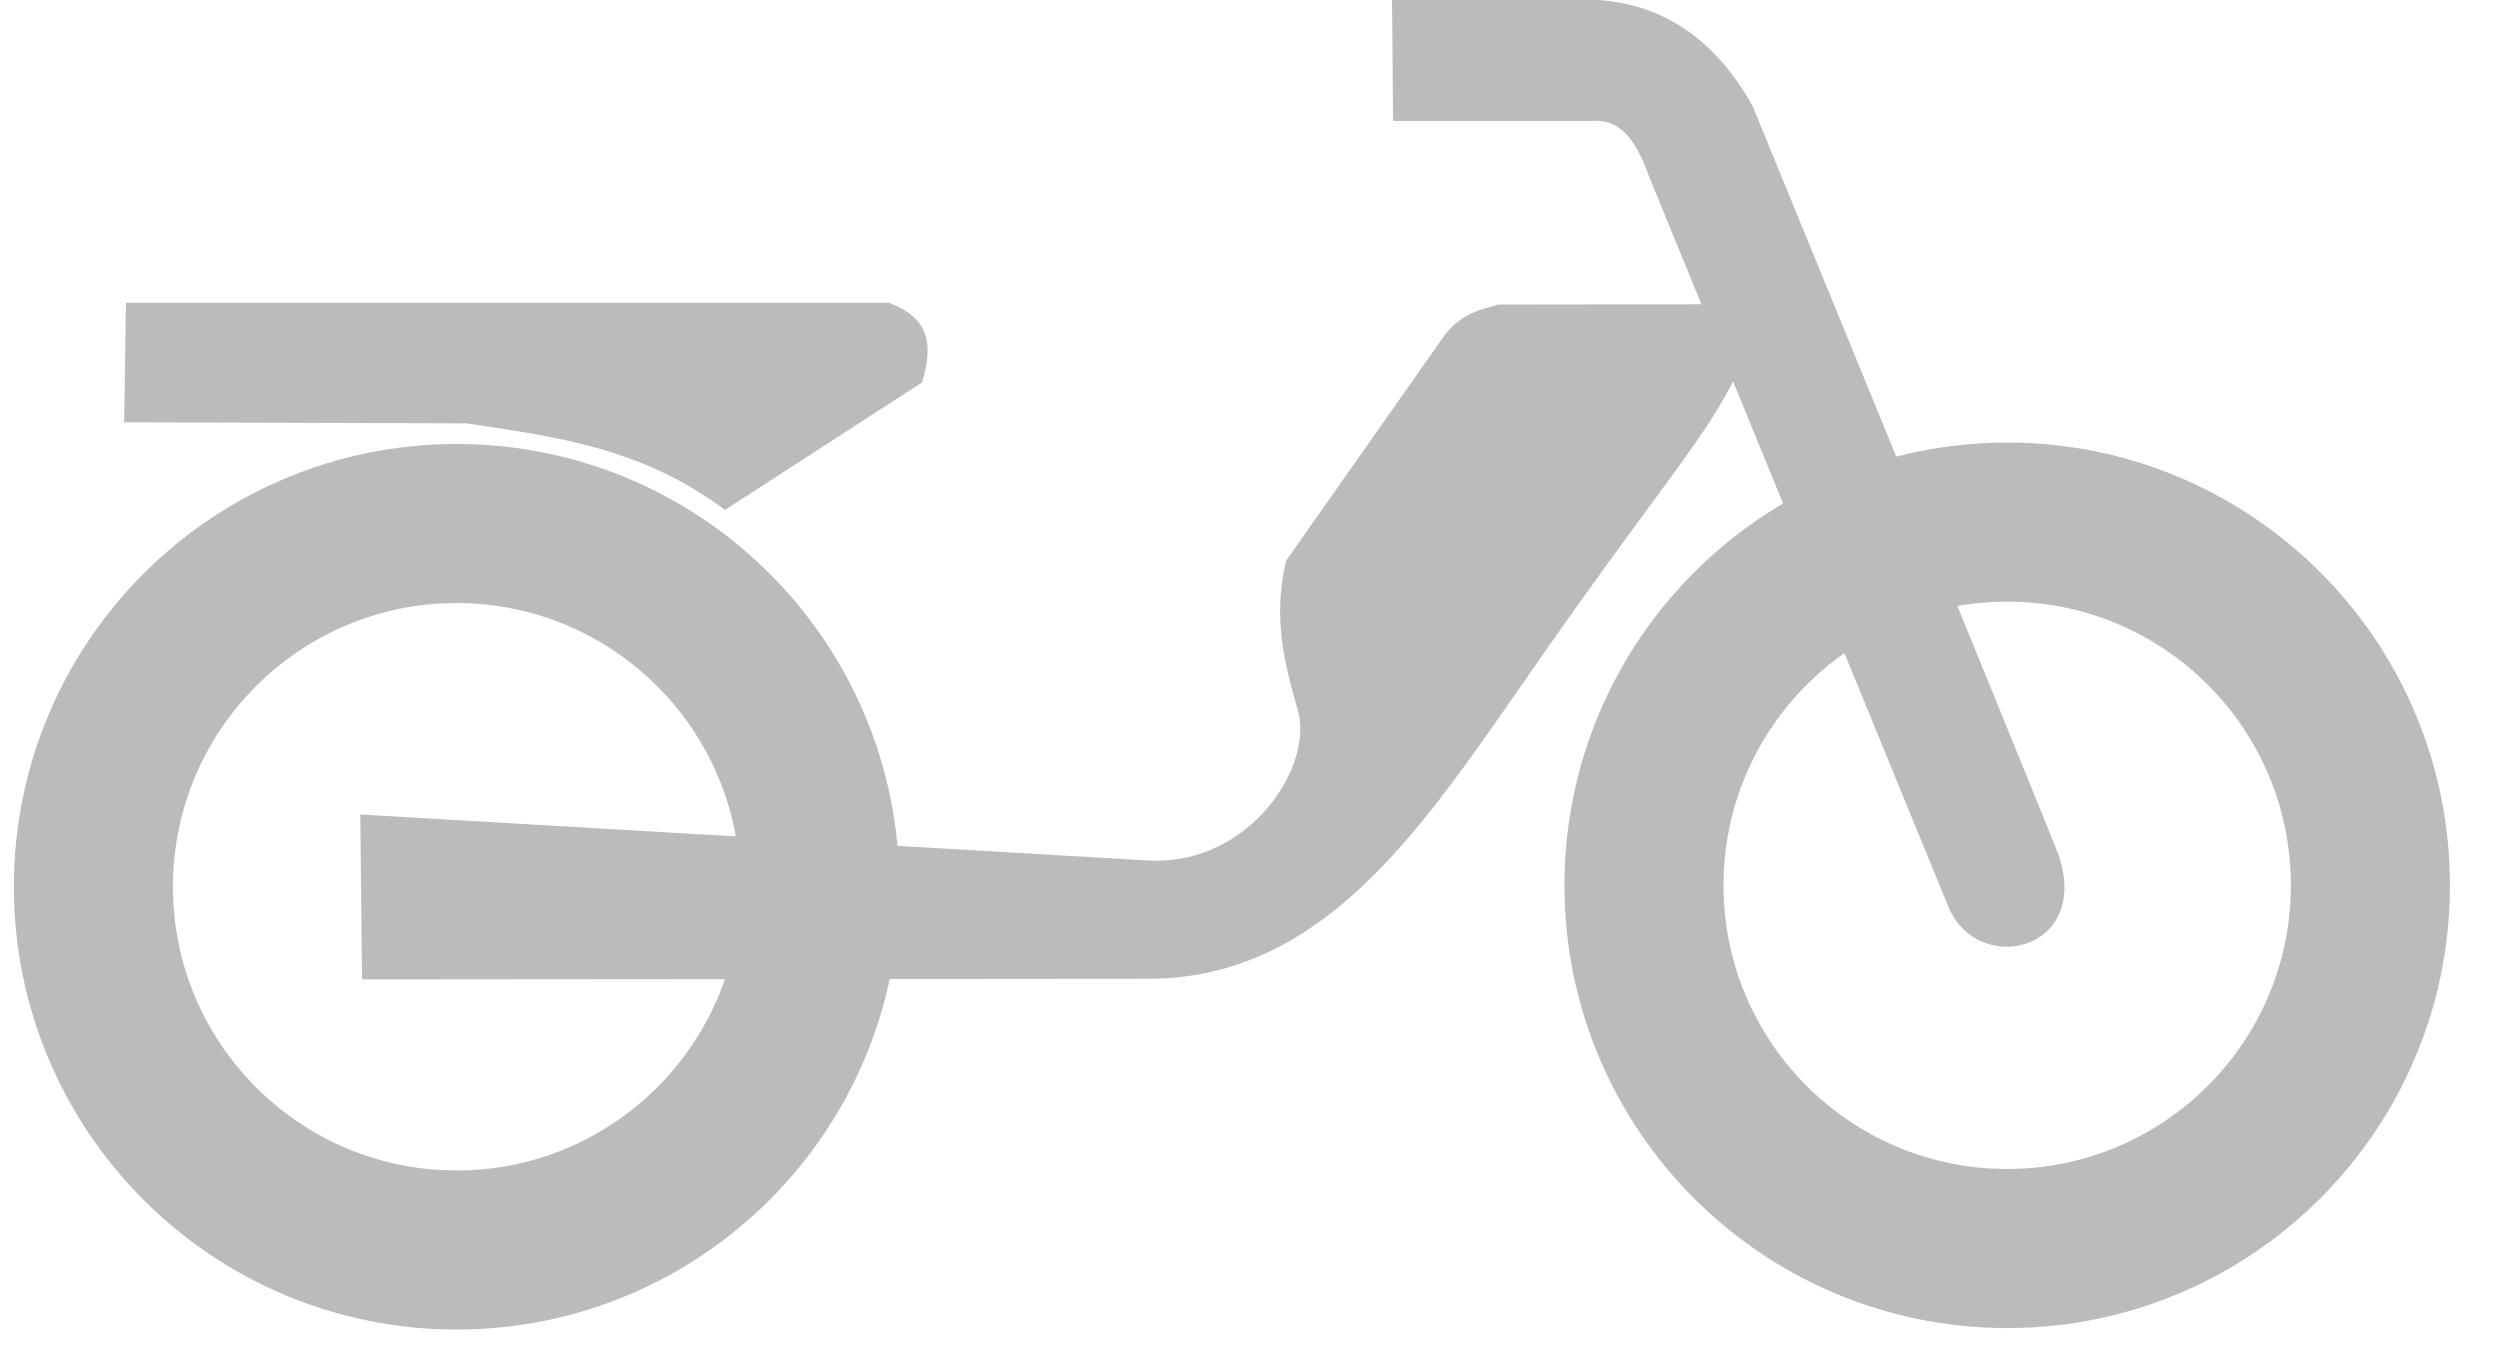 <svg width="44" height="24" viewBox="0 0 44 24" fill="none" xmlns="http://www.w3.org/2000/svg">
<path d="M28.934 15.582C28.934 19.115 31.799 21.974 35.327 21.974C38.853 21.974 41.719 19.115 41.719 15.582C41.719 12.048 38.853 9.189 35.327 9.189C31.799 9.189 28.934 12.055 28.934 15.582Z" stroke="#BBBBBB" stroke-width="2.8" stroke-linecap="round" stroke-linejoin="round"/>
<path fill-rule="evenodd" clip-rule="evenodd" d="M2.216 5.328H15.644C16.148 5.523 16.513 5.845 16.224 6.733L12.759 8.975C11.279 7.866 9.743 7.684 8.212 7.451L2.185 7.432L2.216 5.328Z" fill="#BBBBBB"/>
<path fill-rule="evenodd" clip-rule="evenodd" d="M6.372 17.238L20.348 17.226C23.264 17.138 24.933 14.719 26.747 12.105C29.915 7.526 30.375 7.476 31.024 5.354L26.369 5.36C26.061 5.454 25.752 5.498 25.437 5.883L22.635 9.869C22.401 10.858 22.597 11.652 22.842 12.502C23.126 13.478 22.005 15.217 20.247 15.147L6.341 14.335L6.372 17.238Z" fill="#BBBBBB"/>
<path fill-rule="evenodd" clip-rule="evenodd" d="M36.246 15.091C36.133 14.751 30.848 1.871 30.848 1.871C30.206 0.718 29.305 0.082 28.127 0H24.5L24.518 2.129H28.014C28.442 2.091 28.764 2.356 29.028 3.118L34.3 15.979C34.816 17.175 36.769 16.753 36.246 15.091Z" fill="#BBBBBB"/>
<path d="M1.644 15.607C1.644 19.14 4.509 22 8.036 22C11.563 22 14.429 19.14 14.429 15.607C14.429 12.074 11.563 9.214 8.036 9.214C4.509 9.214 1.644 12.074 1.644 15.607Z" stroke="#BBBBBB" stroke-width="2.8" stroke-linecap="round" stroke-linejoin="round"/>
</svg>
